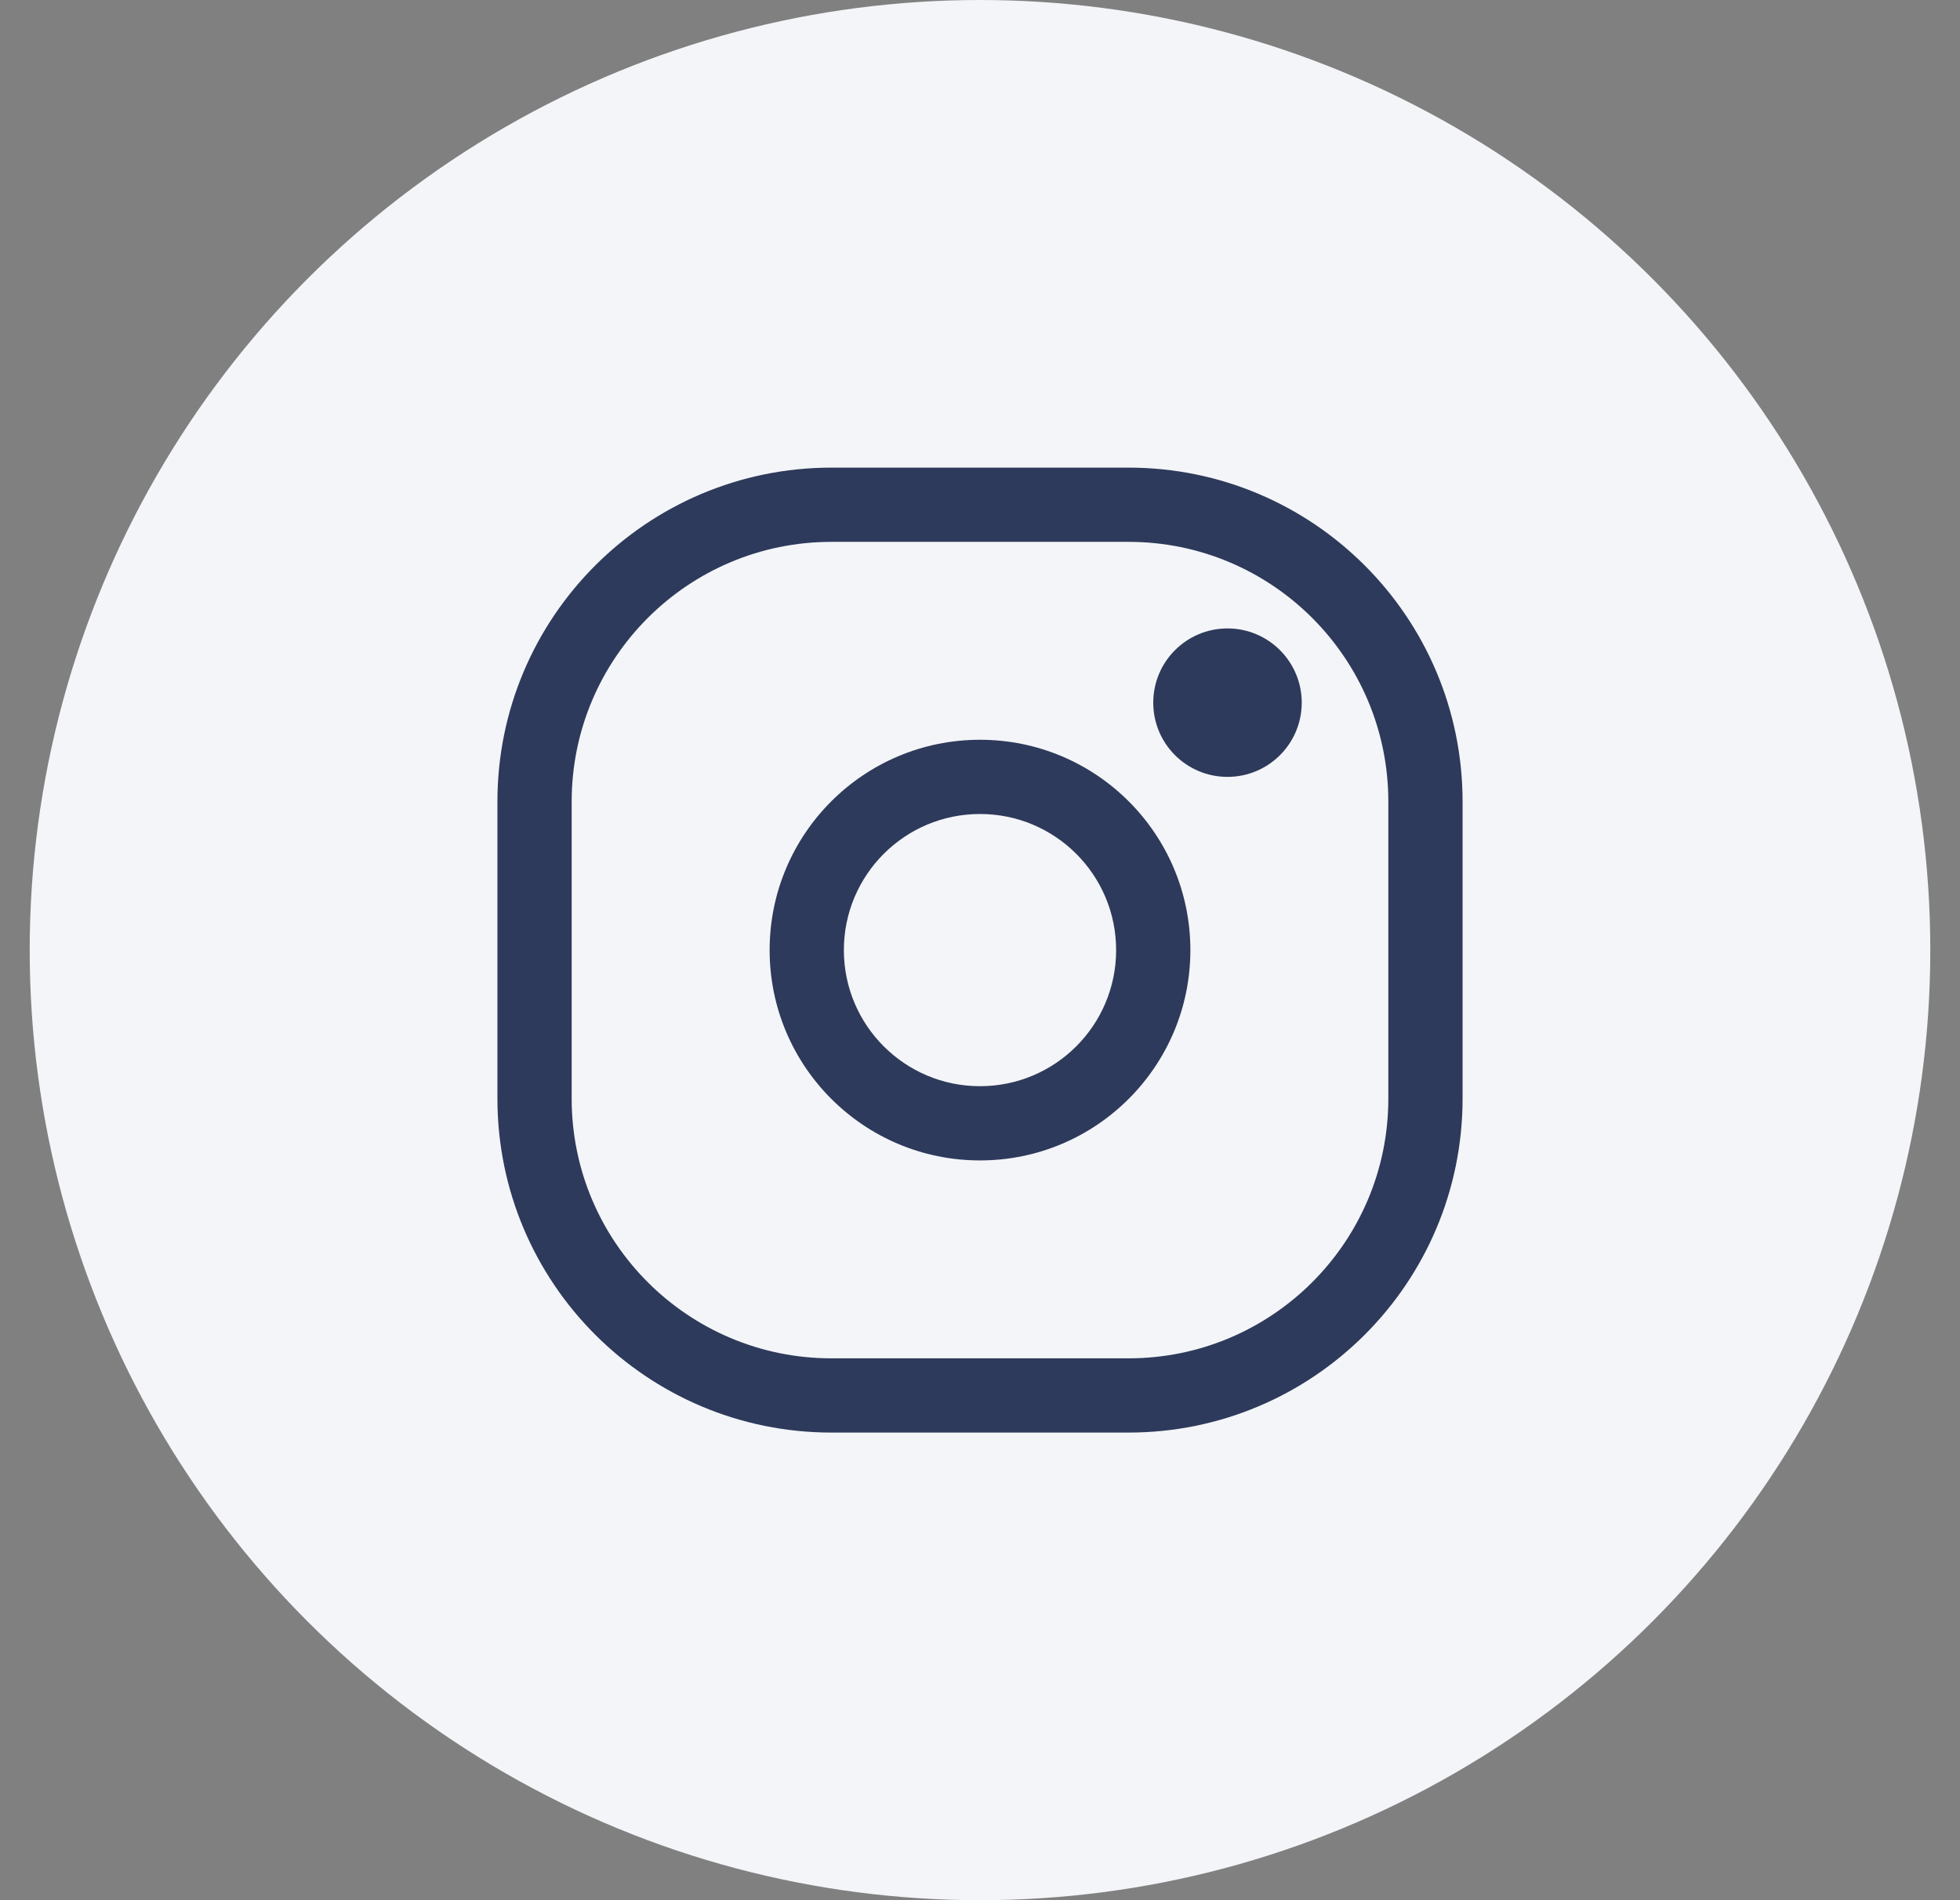 <svg width="33" height="32" viewBox="0 0 33 32" fill="none" xmlns="http://www.w3.org/2000/svg">
<rect x="0" y="0" width="33" height="32" fill="#808080" stroke="none"/>
<circle cx="16.5" cy="16" r="16" fill="#F3F5F8"/>
<path fill-rule="evenodd" clip-rule="evenodd" d="M8.375 13.5C8.375 10.393 10.893 7.875 14 7.875H19C22.107 7.875 24.625 10.393 24.625 13.5V18.5C24.625 21.607 22.107 24.125 19 24.125H14C10.893 24.125 8.375 21.607 8.375 18.5V13.5ZM14 9.125C11.584 9.125 9.625 11.084 9.625 13.5V18.5C9.625 20.916 11.584 22.875 14 22.875H19C21.416 22.875 23.375 20.916 23.375 18.5V13.5C23.375 11.084 21.416 9.125 19 9.125H14Z" fill="#2E3A5B"/>
<path fill-rule="evenodd" clip-rule="evenodd" d="M16.5 13.708C15.234 13.708 14.208 14.734 14.208 16C14.208 17.266 15.234 18.292 16.5 18.292C17.766 18.292 18.792 17.266 18.792 16C18.792 14.734 17.766 13.708 16.5 13.708ZM12.958 16C12.958 14.044 14.544 12.458 16.5 12.458C18.456 12.458 20.042 14.044 20.042 16C20.042 17.956 18.456 19.542 16.5 19.542C14.544 19.542 12.958 17.956 12.958 16Z" fill="#2E3A5B"/>
<path d="M21.917 11.833C21.917 12.524 21.357 13.083 20.667 13.083C19.976 13.083 19.417 12.524 19.417 11.833C19.417 11.143 19.976 10.583 20.667 10.583C21.357 10.583 21.917 11.143 21.917 11.833Z" fill="#2E3A5B"/>
</svg>
